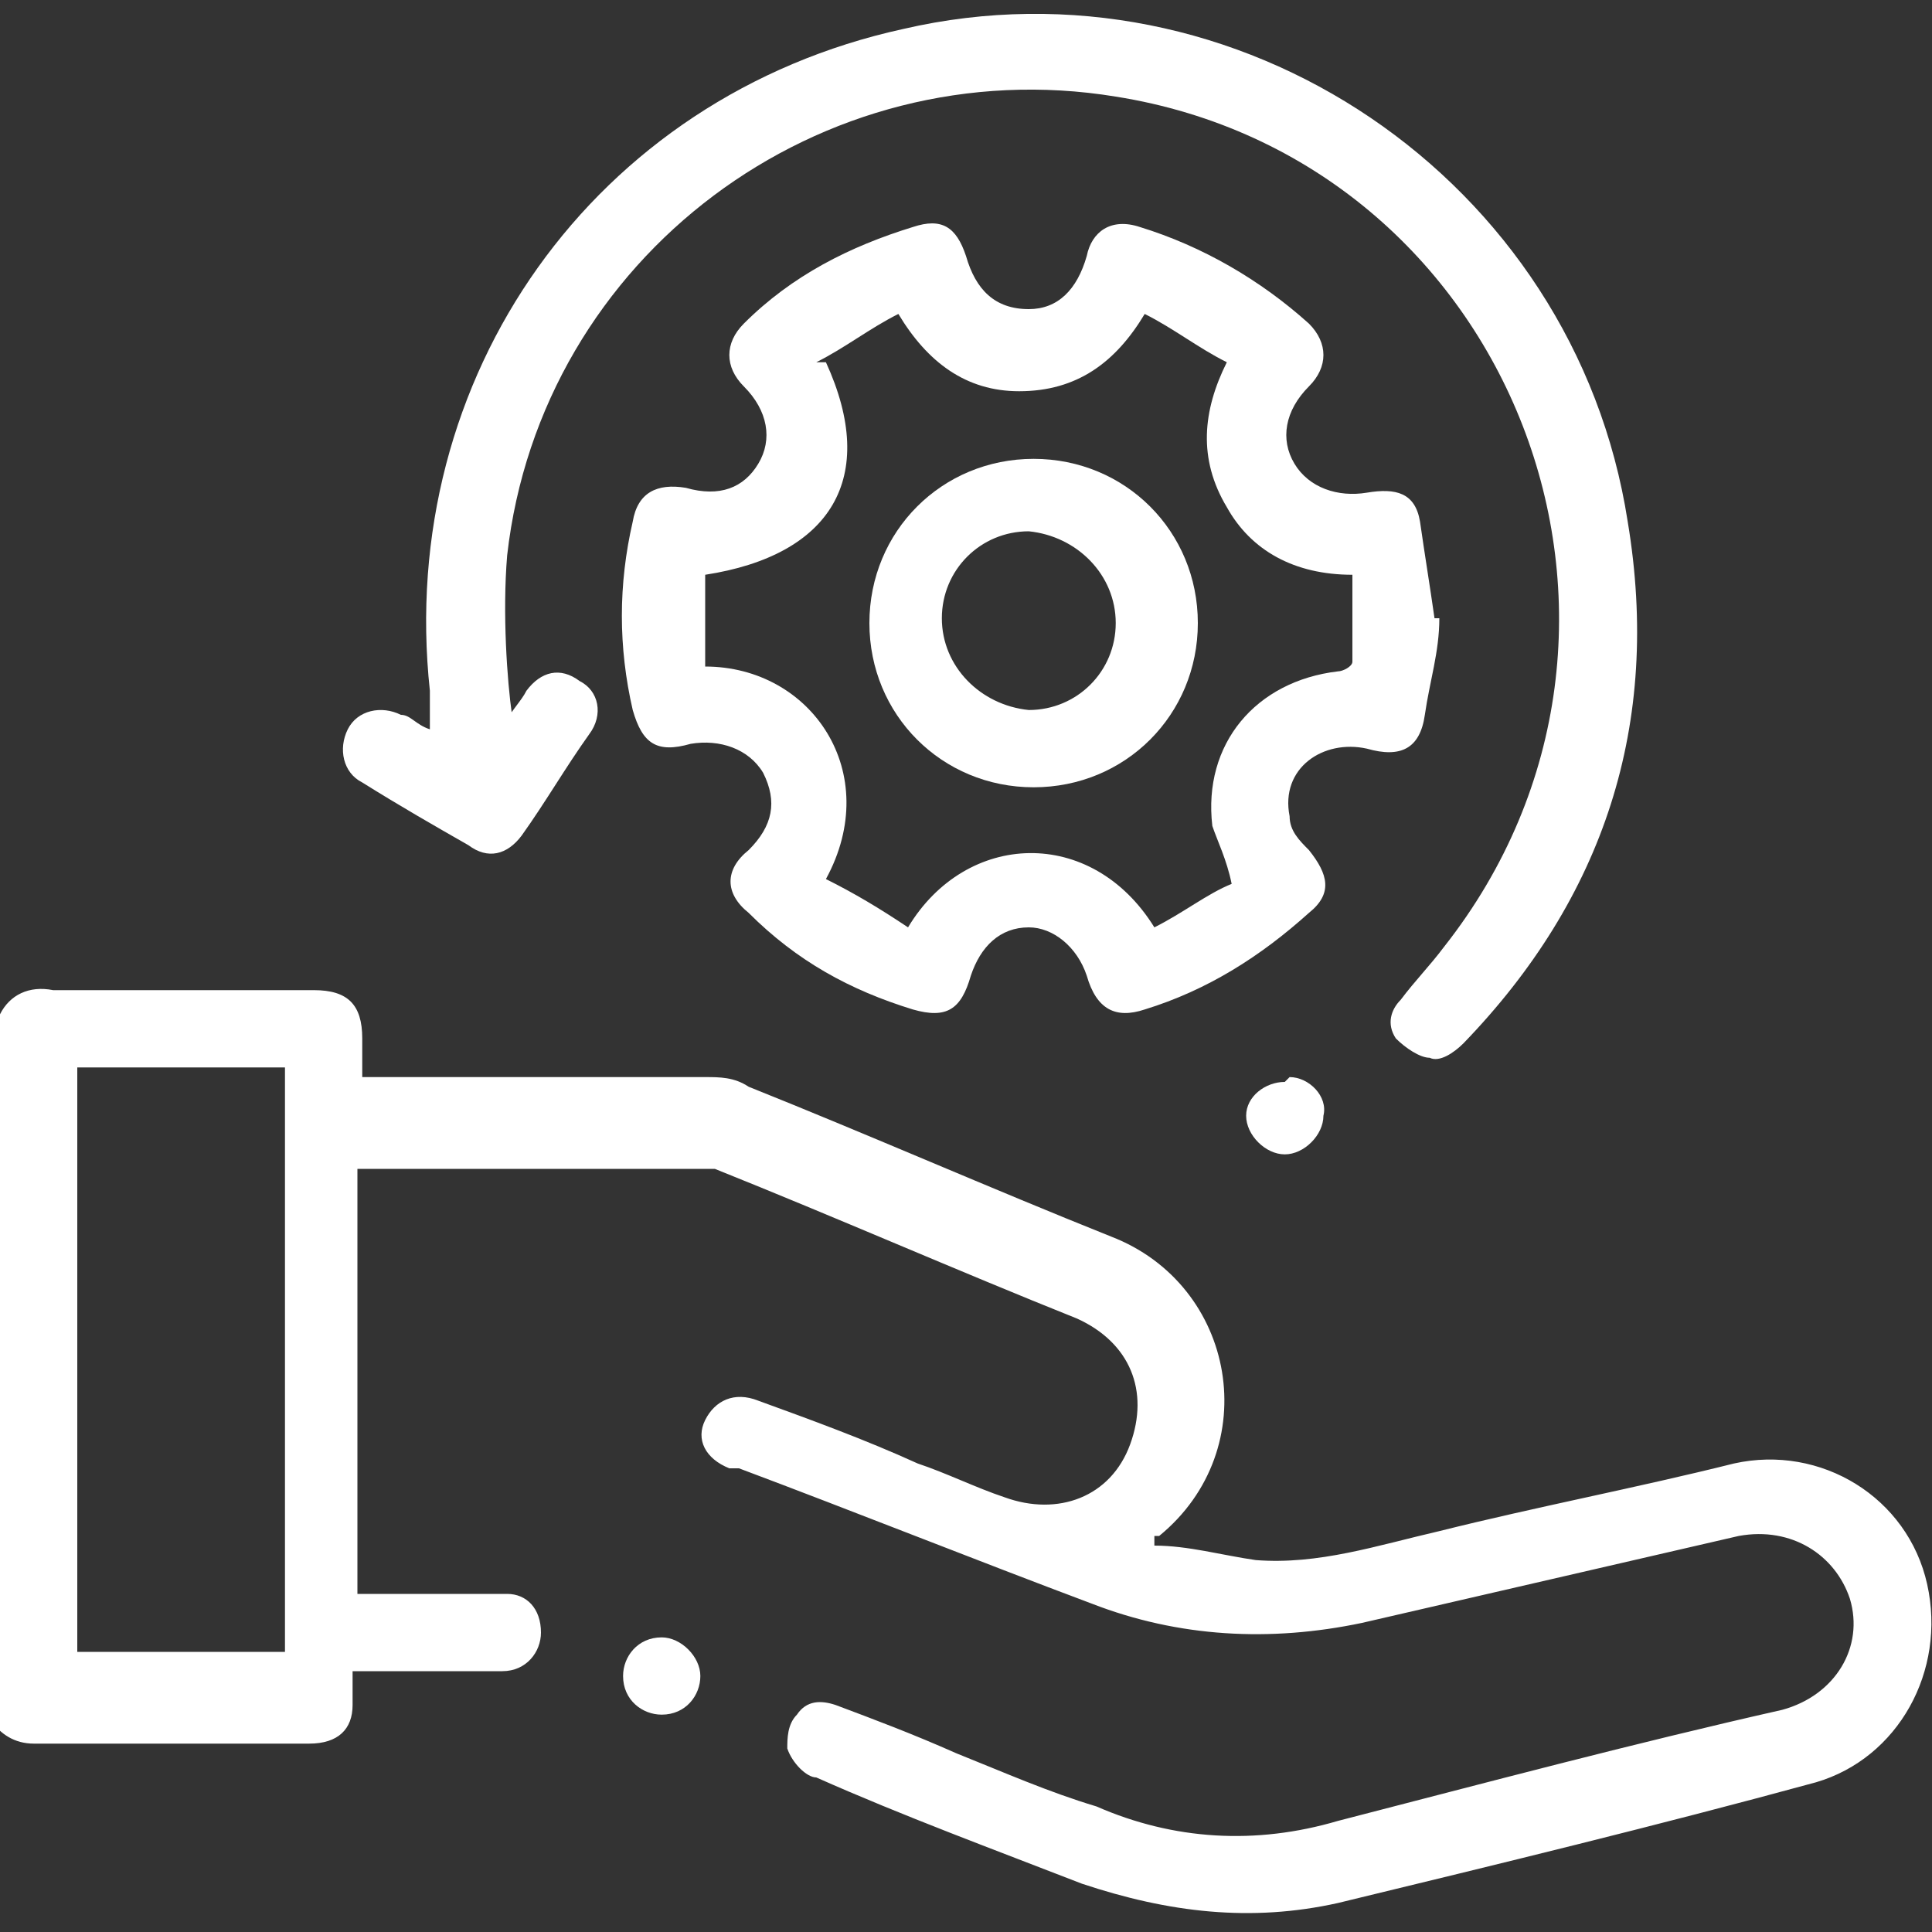 <svg xmlns="http://www.w3.org/2000/svg" id="Layer_2" data-name="Layer 2" viewBox="0 0 40 40" width="40" height="40"><rect x="0" y="0" width="40" height="40" fill="#333333" stroke="none"/><defs><style>      .cls-1 {        fill: #fff;        stroke-width: 0px;      }    </style></defs><path class="cls-1" d="M0,21c.2-.4.6-.6,1.1-.5,1.8,0,3.6,0,5.4,0,.7,0,1,.3,1,1,0,.3,0,.5,0,.8h.5c2.2,0,4.4,0,6.6,0,.3,0,.6,0,.9.2,2.5,1,5,2.1,7.5,3.1,2.6,1,3.2,4.4,1,6.2,0,0,0,0-.1,0,0,0,0,.1,0,.2.7,0,1.4.2,2.1.3,1.3.1,2.5-.3,3.8-.6,2-.5,4.1-.9,6.1-1.4,1.8-.4,3.6.7,4,2.5.4,1.8-.6,3.6-2.3,4.1-3.3.9-6.6,1.7-9.9,2.5-1.8.4-3.5.2-5.3-.4-1.8-.7-3.7-1.4-5.5-2.2-.2,0-.5-.3-.6-.6,0-.2,0-.5.2-.7.2-.3.5-.3.8-.2.8.3,1.6.6,2.5,1,1,.4,1.9.8,2.9,1.1,1.6.7,3.3.8,5,.3,3.1-.8,6.1-1.6,9.2-2.3,1.1-.3,1.7-1.3,1.4-2.3-.3-.9-1.2-1.5-2.3-1.3-2.6.6-5.2,1.2-7.8,1.8-1.9.4-3.8.3-5.6-.4-2.4-.9-4.9-1.9-7.3-2.8,0,0-.1,0-.2,0-.5-.2-.7-.6-.5-1,.2-.4.6-.6,1.1-.4,1.1.4,2.2.8,3.3,1.3.6.2,1.2.5,1.8.7,1.1.4,2.2,0,2.6-1.1.4-1.1,0-2.1-1.1-2.6-2.5-1-5-2.1-7.5-3.1-.1,0-.3,0-.4,0-2.3,0-4.6,0-6.8,0,0,0-.1,0-.2,0v8.8c.8,0,1.5,0,2.2,0,.3,0,.6,0,.9,0,.4,0,.7.3.7.8,0,.4-.3.8-.8.8-.9,0-1.8,0-2.7,0-.1,0-.2,0-.4,0,0,.2,0,.4,0,.7,0,.5-.3.8-.9.8-1.9,0-3.8,0-5.7,0-.4,0-.7-.2-.9-.5v-14.2ZM1.6,34.2h4.3v-12.1H1.6v12.1Z"></path><path class="cls-1" d="M29.8,12.8c0,.7-.2,1.3-.3,2-.1.7-.5.9-1.2.7-.9-.2-1.8.4-1.6,1.4,0,.3.2.5.4.7.4.5.5.9,0,1.3-1,.9-2.1,1.6-3.4,2-.6.2-1,0-1.2-.7-.2-.6-.7-1-1.2-1-.6,0-1,.4-1.2,1-.2.7-.5.9-1.2.7-1.3-.4-2.4-1-3.4-2-.5-.4-.5-.9,0-1.3.5-.5.6-1,.3-1.6-.3-.5-.9-.7-1.5-.6-.7.2-1,0-1.2-.7-.3-1.3-.3-2.6,0-3.9.1-.6.5-.8,1.1-.7.7.2,1.2,0,1.5-.5.3-.5.2-1.1-.3-1.6-.4-.4-.4-.9,0-1.3,1-1,2.2-1.6,3.5-2,.6-.2.9,0,1.1.6.2.7.6,1.1,1.3,1.1.6,0,1-.4,1.2-1.1.1-.5.5-.8,1.1-.6,1.3.4,2.5,1.1,3.5,2,.4.4.4.9,0,1.3-.5.5-.6,1.1-.3,1.6.3.5.9.7,1.5.6.6-.1,1,0,1.1.6.1.7.2,1.3.3,2ZM17.1,7.5c1.1,2.4.1,4-2.5,4.4v1.9c2.2,0,3.7,2.2,2.5,4.4.6.3,1.1.6,1.7,1,1.2-2,3.8-2.1,5.1,0,.6-.3,1.1-.7,1.6-.9-.1-.5-.3-.9-.4-1.2-.2-1.7.9-3,2.6-3.2.1,0,.3-.1.3-.2,0-.6,0-1.2,0-1.8-1.2,0-2.1-.5-2.6-1.4-.6-1-.5-2,0-3-.6-.3-1.1-.7-1.7-1-.6,1-1.4,1.6-2.6,1.6-1.1,0-1.9-.6-2.5-1.6-.6.3-1.1.7-1.7,1Z"></path><path class="cls-1" d="M10.5,14.9c.1-.2.3-.4.4-.6.3-.4.7-.5,1.1-.2.4.2.5.7.2,1.1-.5.7-.9,1.4-1.4,2.1-.3.4-.7.5-1.1.2-.7-.4-1.4-.8-2.2-1.3-.4-.2-.5-.7-.3-1.1.2-.4.7-.5,1.1-.3.2,0,.3.2.6.3,0-.3,0-.5,0-.8-.7-6.5,3.4-12.3,9.8-13.7,6.9-1.6,13.9,3.1,15,10.2.7,4.2-.5,7.8-3.4,10.8-.2.2-.5.4-.7.3-.2,0-.5-.2-.7-.4-.2-.3-.1-.6.1-.8.3-.4.6-.7.9-1.1,5.2-6.6,1.4-16.3-6.8-17.6-6.1-1-11.9,3.3-12.6,9.5-.1,1.2,0,2.6.1,3.3Z"></path><path class="cls-1" d="M26.7,22.3c.4,0,.8.4.7.8,0,.4-.4.8-.8.8-.4,0-.8-.4-.8-.8,0-.4.4-.7.8-.7Z"></path><path class="cls-1" d="M13.7,35.5c-.4,0-.8-.3-.8-.8,0-.4.3-.8.8-.8.4,0,.8.4.8.8,0,.4-.3.8-.8.8Z"></path><path class="cls-1" d="M18,12.9c0-1.9,1.5-3.4,3.4-3.4,1.9,0,3.4,1.5,3.4,3.4,0,1.9-1.5,3.4-3.4,3.4-1.9,0-3.4-1.5-3.4-3.4ZM19.5,12.8c0,1,.8,1.8,1.8,1.9,1,0,1.8-.8,1.8-1.8,0-1-.8-1.8-1.8-1.9-1,0-1.8.8-1.8,1.8Z"></path></svg>